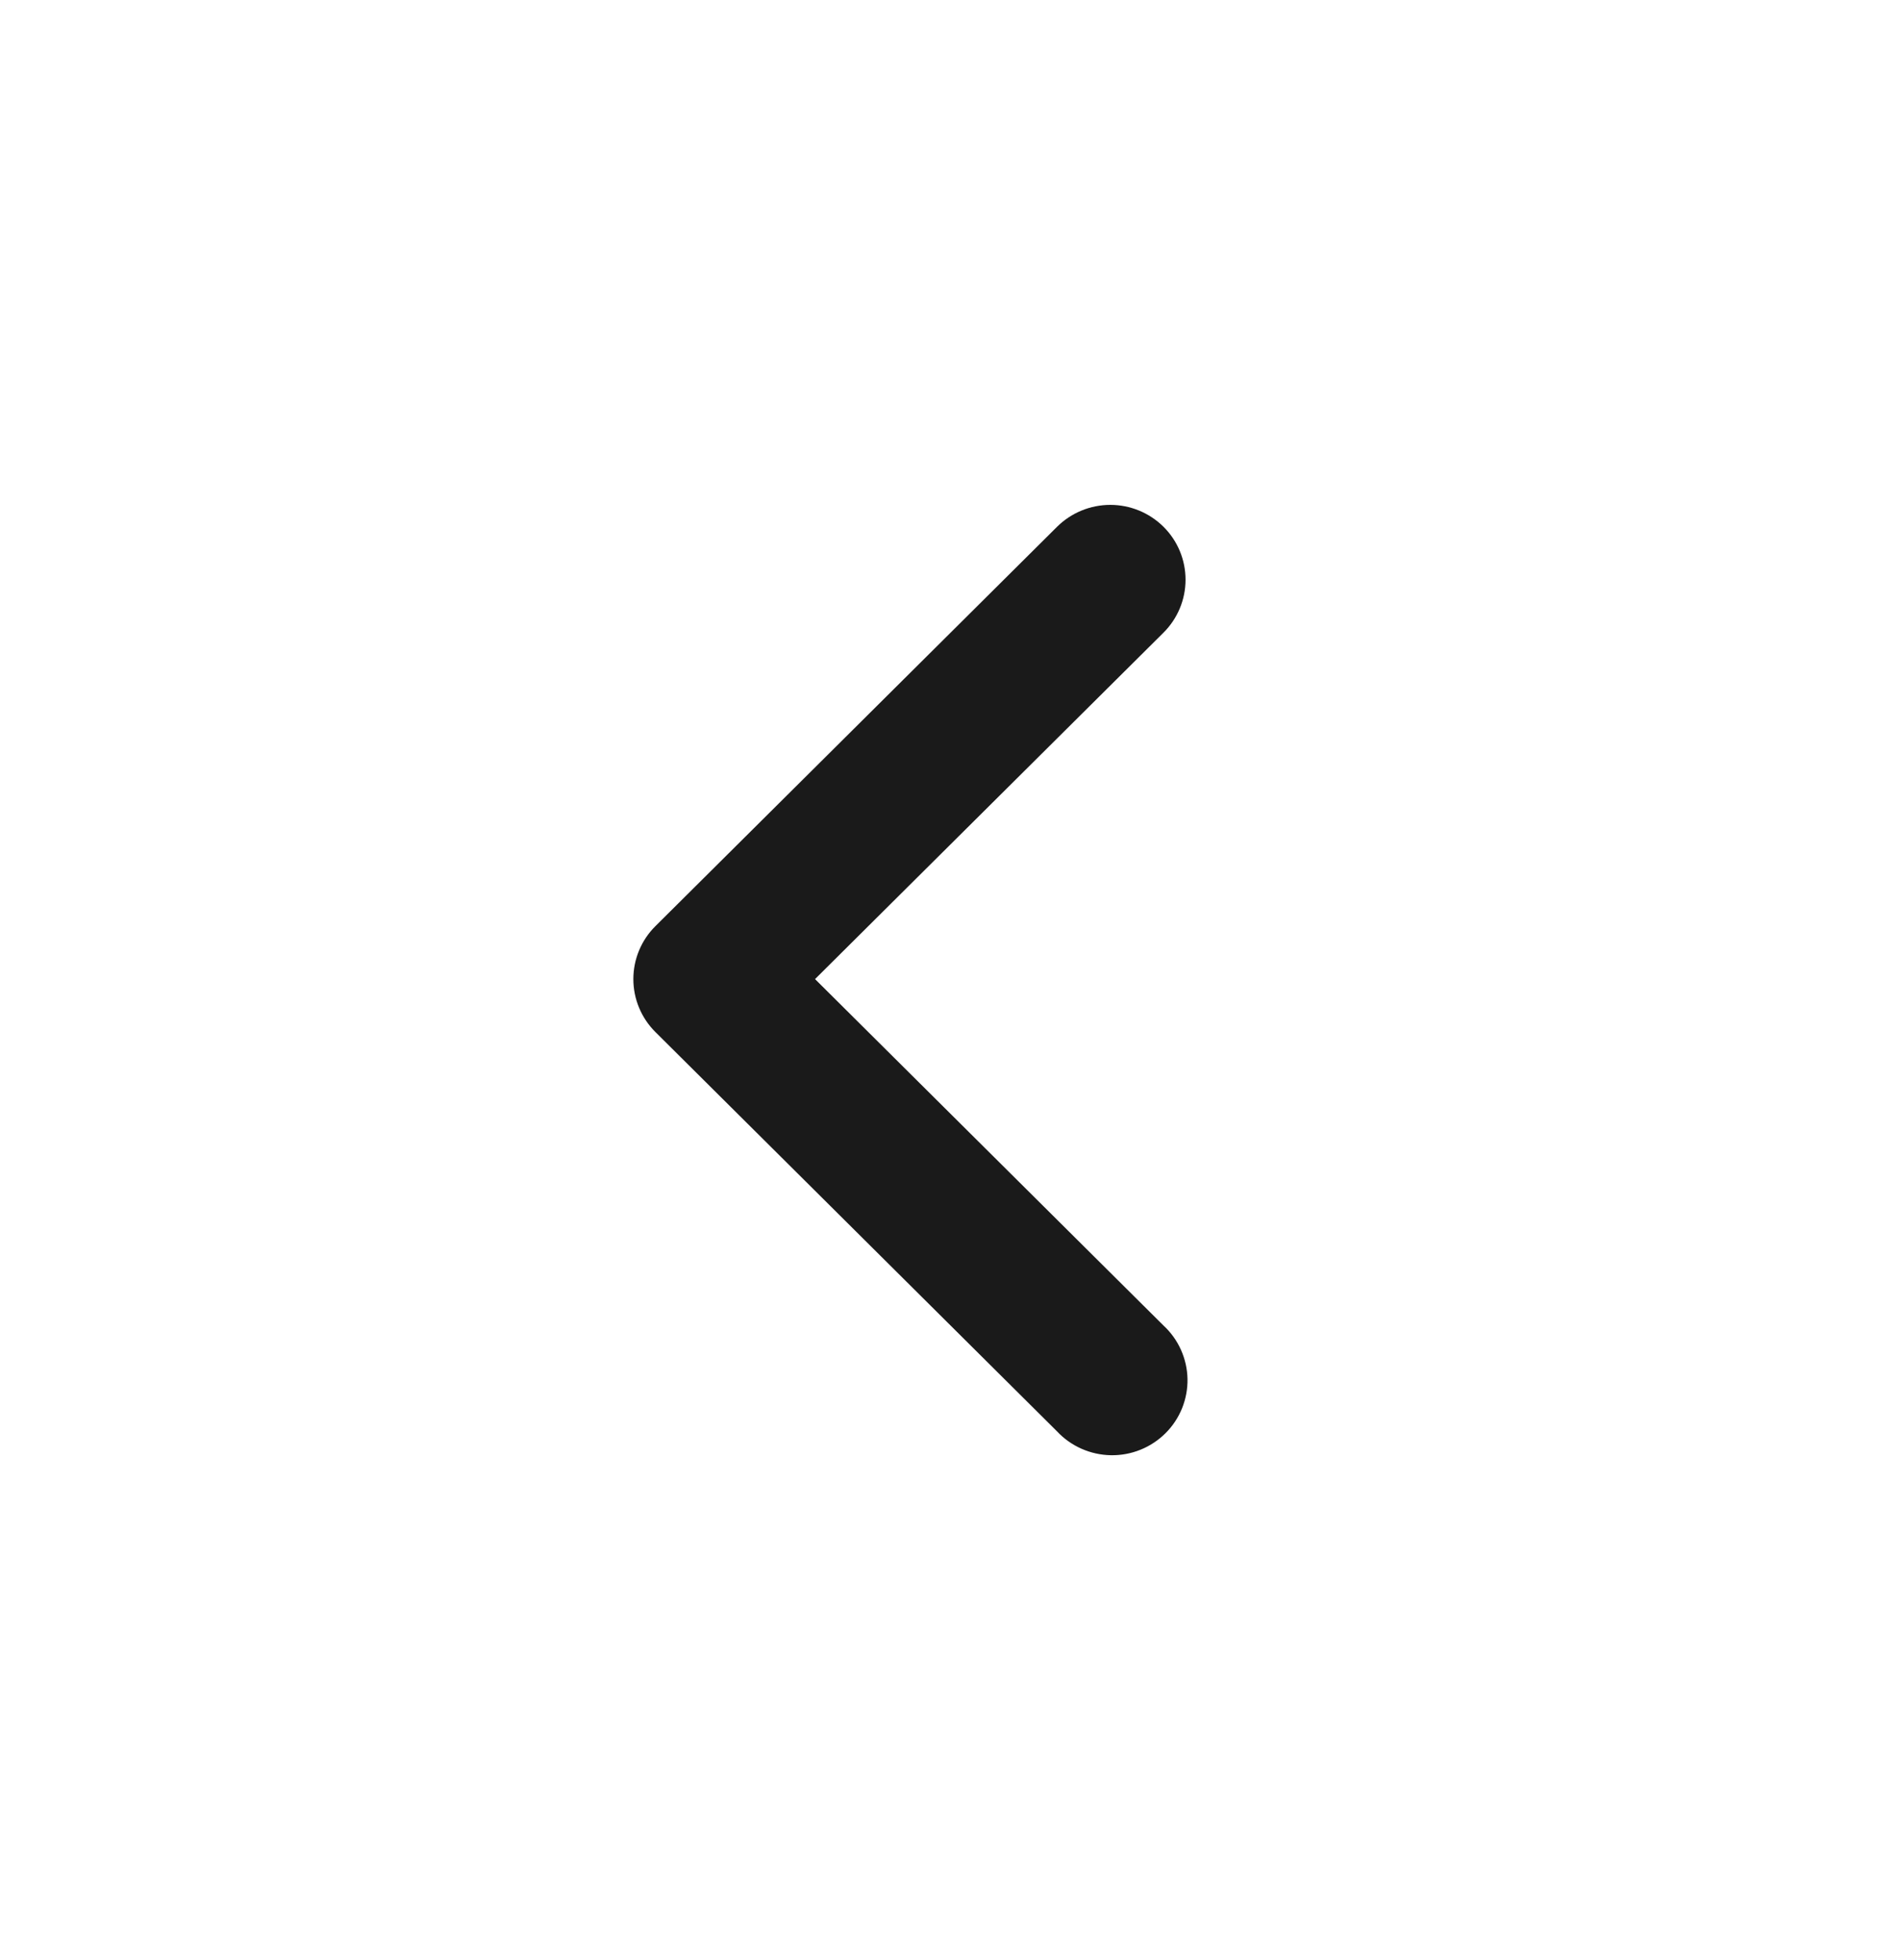 <svg width="32" height="33" viewBox="0 0 32 33" fill="none" xmlns="http://www.w3.org/2000/svg">
<path fill-rule="evenodd" clip-rule="evenodd" d="M19.596 8.869C19.834 9.105 19.967 9.426 19.967 9.76C19.967 10.094 19.834 10.414 19.596 10.651L13.727 16.484L19.596 22.317C19.721 22.432 19.821 22.572 19.89 22.726C19.959 22.881 19.997 23.048 20 23.217C20.003 23.386 19.971 23.554 19.908 23.711C19.844 23.868 19.749 24.011 19.628 24.131C19.508 24.25 19.364 24.345 19.207 24.408C19.049 24.472 18.879 24.503 18.709 24.5C18.539 24.497 18.371 24.46 18.215 24.391C18.059 24.322 17.919 24.223 17.803 24.099L11.038 17.375C10.8 17.138 10.667 16.818 10.667 16.484C10.667 16.15 10.8 15.829 11.038 15.593L17.803 8.869C18.041 8.633 18.364 8.5 18.7 8.5C19.036 8.5 19.358 8.633 19.596 8.869Z" fill="#1A1A1A"/>
</svg>
